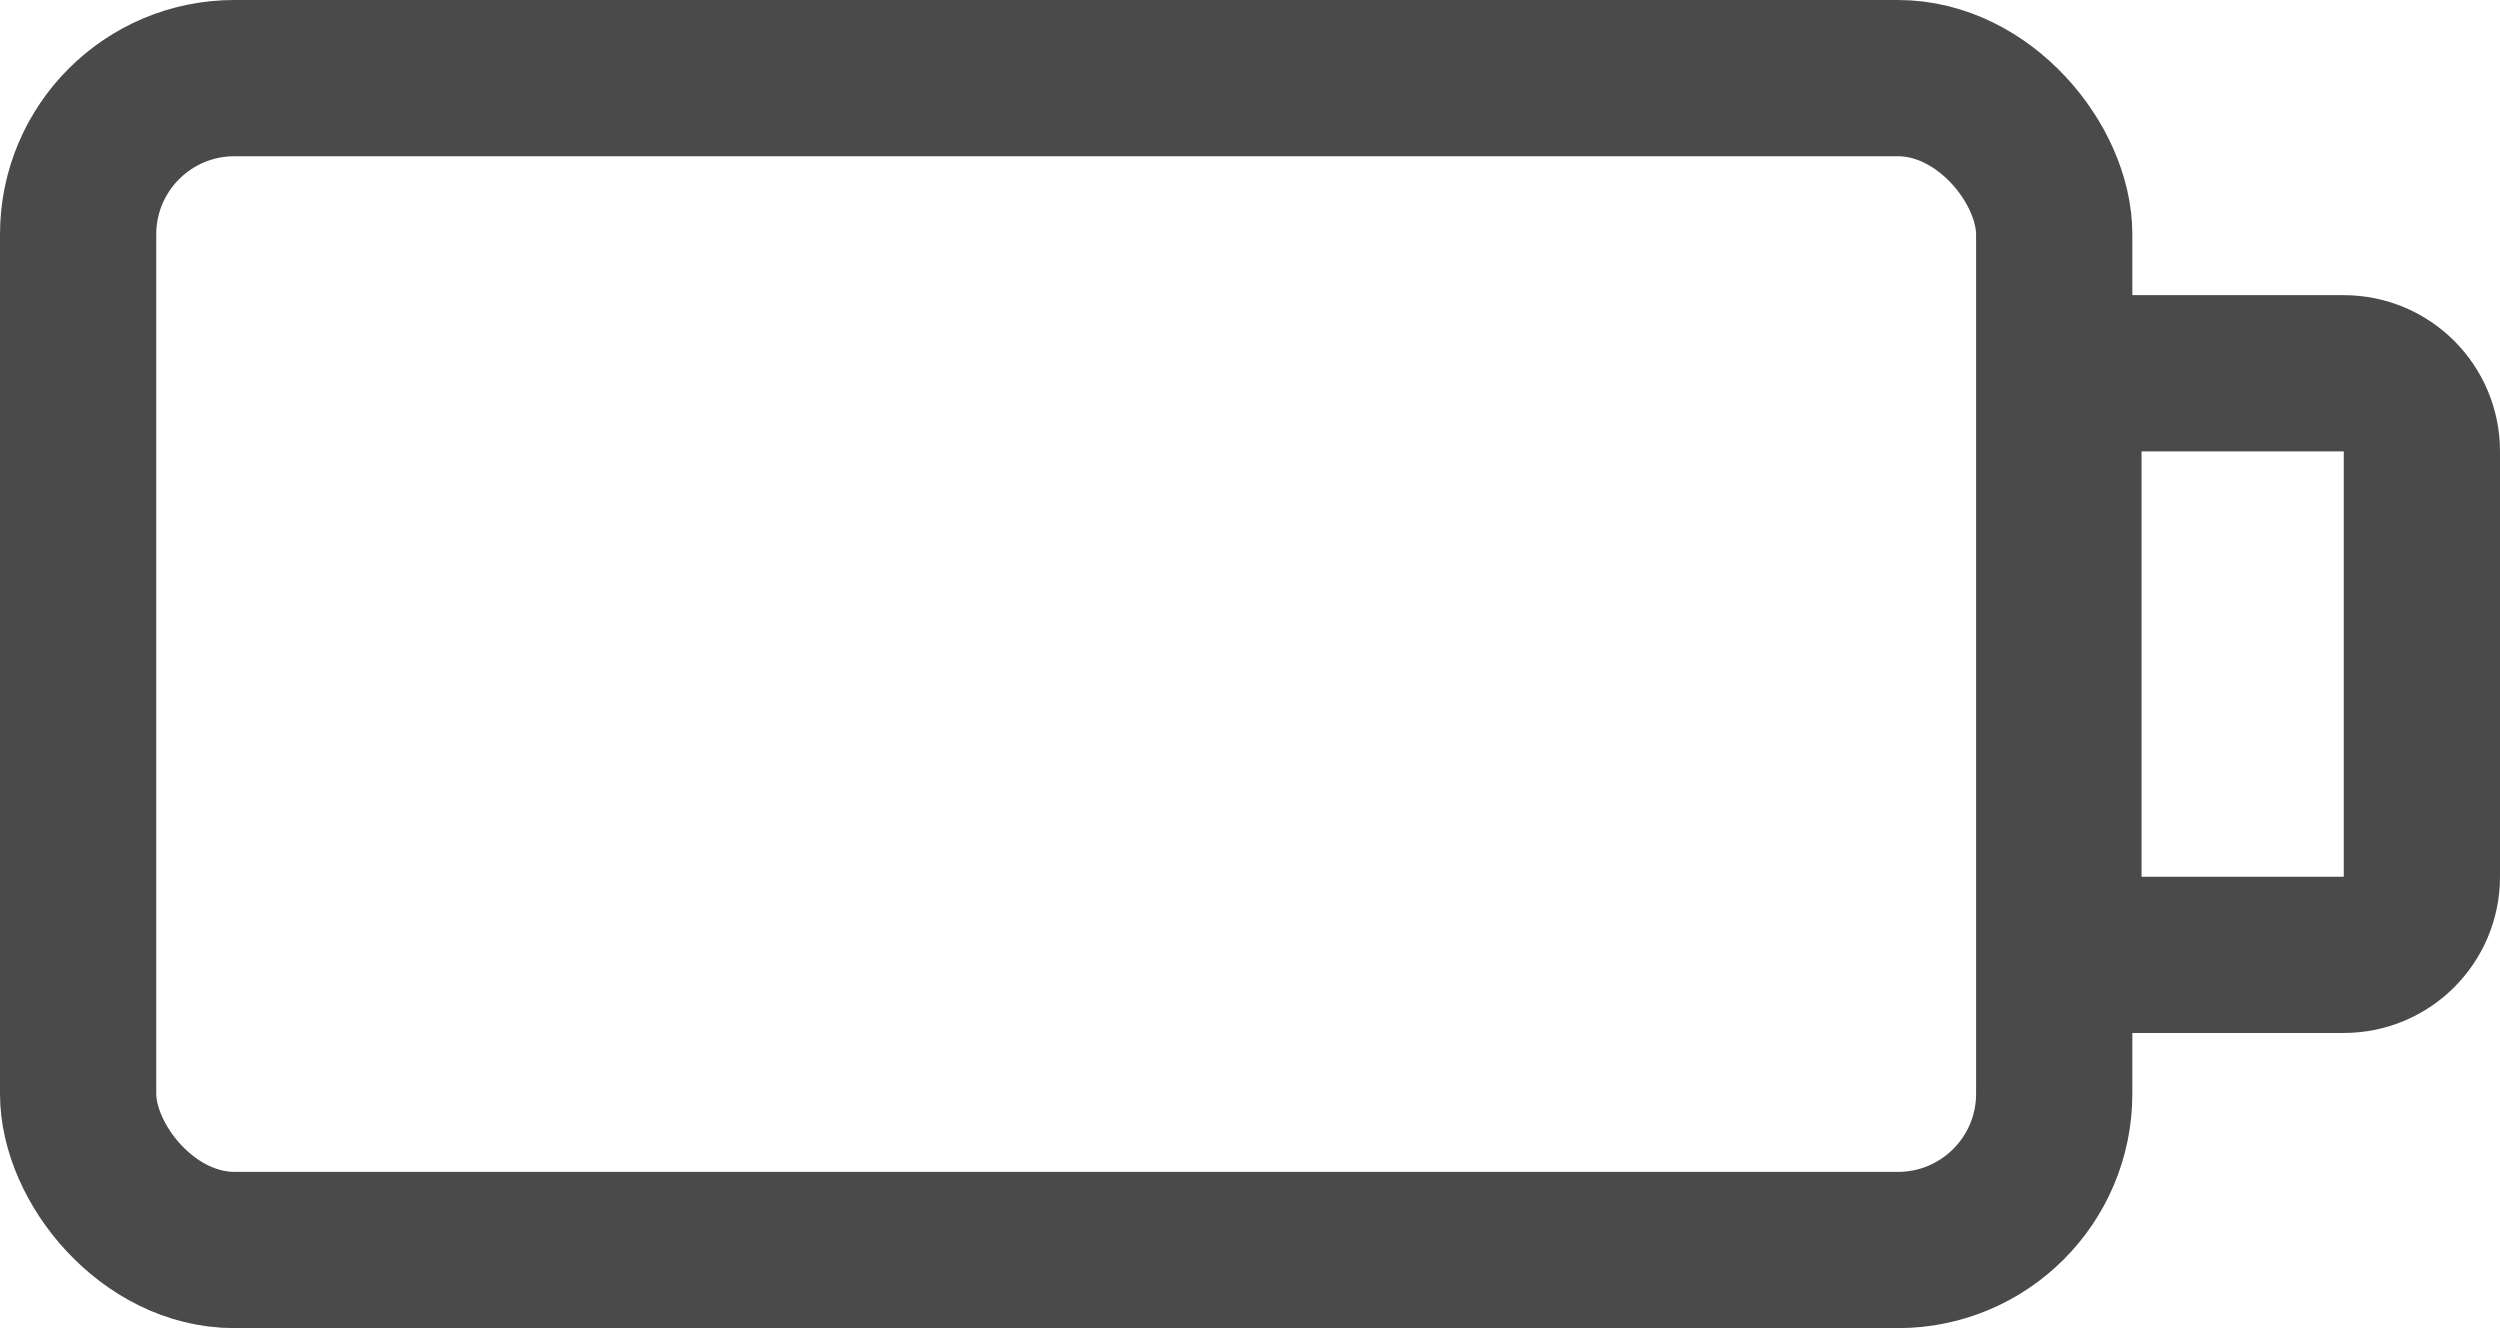 <?xml version="1.0" encoding="UTF-8"?>
<svg width="32px" height="17px" viewBox="0 0 32 17" version="1.1" xmlns="http://www.w3.org/2000/svg" xmlns:xlink="http://www.w3.org/1999/xlink">
    <!-- Generator: Sketch 56.3 (81716) - https://sketch.com -->
    <title>100% Battery-Free</title>
    <desc>Created with Sketch.</desc>
    <g id="-" stroke="none" stroke-width="1" fill="none" fill-rule="evenodd">
        <g id="Dash-cam-Artboard" transform="translate(-163, -1516)" stroke="#4A4A4A" stroke-width="2">
            <g id="100%-Battery-Free" transform="translate(163, 1516)">
                <rect id="Rectangle" x="1" y="1" width="25.294" height="15" rx="2"></rect>
                <path d="M26.412,4.778 L26.412,12.222 L30,12.222 C30.552,12.222 31,11.775 31,11.222 L31,5.778 C31,5.225 30.552,4.778 30,4.778 L26.412,4.778 Z" id="Rectangle"></path>
            </g>
        </g>
    </g>
</svg>